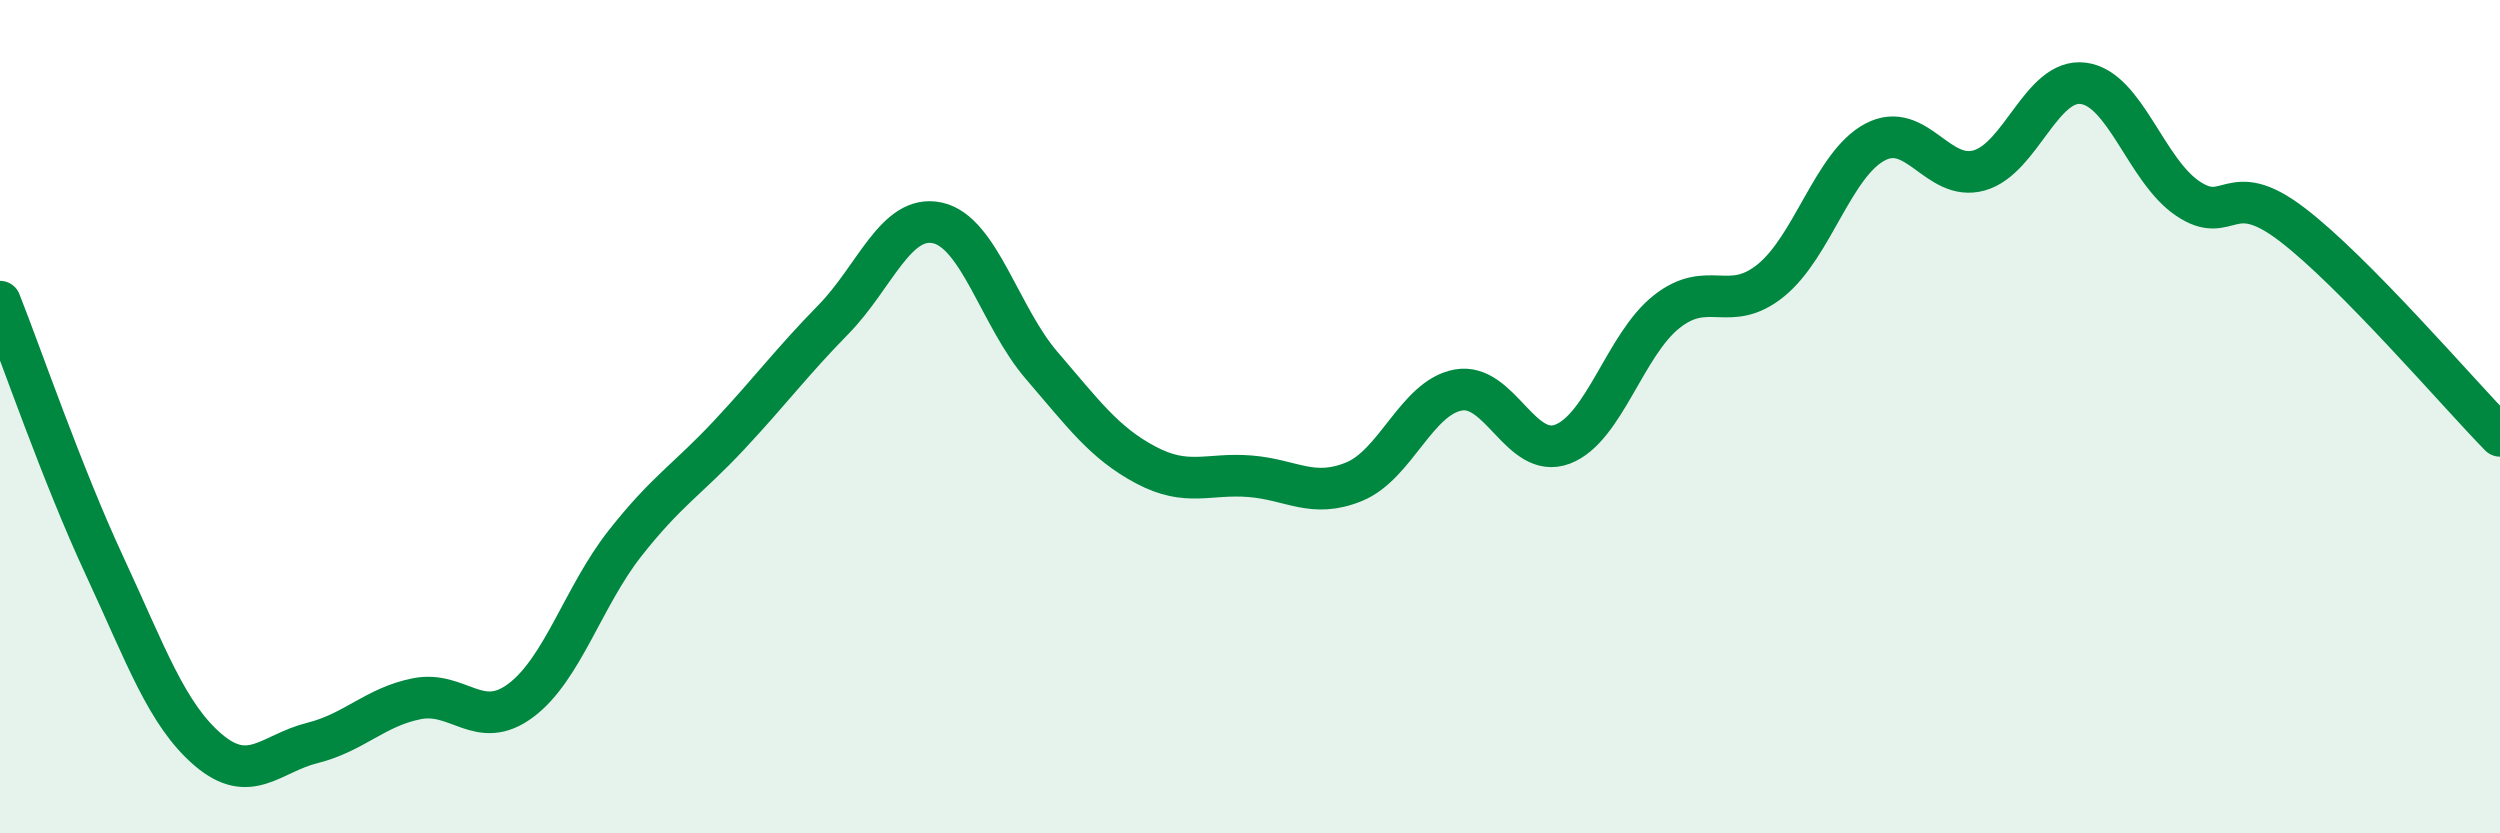 
    <svg width="60" height="20" viewBox="0 0 60 20" xmlns="http://www.w3.org/2000/svg">
      <path
        d="M 0,7.24 C 0.5,8.5 1.5,11.41 2.5,13.56 C 3.5,15.71 4,17.15 5,18 C 6,18.85 6.5,18.08 7.5,17.83 C 8.5,17.58 9,16.97 10,16.77 C 11,16.57 11.5,17.56 12.5,16.81 C 13.5,16.06 14,14.31 15,13.04 C 16,11.77 16.5,11.51 17.5,10.44 C 18.5,9.37 19,8.69 20,7.67 C 21,6.65 21.5,5.13 22.5,5.35 C 23.5,5.57 24,7.61 25,8.77 C 26,9.93 26.5,10.63 27.5,11.16 C 28.5,11.69 29,11.35 30,11.43 C 31,11.51 31.5,11.97 32.5,11.56 C 33.5,11.15 34,9.54 35,9.36 C 36,9.18 36.5,11.04 37.5,10.66 C 38.5,10.28 39,8.27 40,7.48 C 41,6.69 41.5,7.54 42.5,6.73 C 43.5,5.92 44,3.94 45,3.41 C 46,2.88 46.5,4.37 47.5,4.09 C 48.5,3.81 49,1.87 50,2 C 51,2.13 51.5,4.08 52.5,4.76 C 53.5,5.44 53.5,4.24 55,5.38 C 56.5,6.52 59,9.44 60,10.46L60 20L0 20Z"
        fill="#008740"
        opacity="0.1"
        stroke-linecap="round"
        stroke-linejoin="round"
      />
      <path
        d="M 0,7.24 C 0.5,8.5 1.5,11.41 2.5,13.56 C 3.5,15.71 4,17.15 5,18 C 6,18.85 6.5,18.08 7.5,17.83 C 8.5,17.58 9,16.97 10,16.77 C 11,16.57 11.5,17.56 12.5,16.81 C 13.5,16.06 14,14.31 15,13.04 C 16,11.77 16.5,11.51 17.5,10.44 C 18.5,9.37 19,8.69 20,7.67 C 21,6.65 21.5,5.13 22.5,5.35 C 23.5,5.57 24,7.61 25,8.77 C 26,9.93 26.5,10.63 27.5,11.16 C 28.5,11.69 29,11.35 30,11.43 C 31,11.51 31.5,11.97 32.5,11.56 C 33.5,11.15 34,9.54 35,9.36 C 36,9.18 36.5,11.04 37.5,10.66 C 38.5,10.28 39,8.27 40,7.48 C 41,6.69 41.5,7.54 42.5,6.73 C 43.5,5.92 44,3.94 45,3.41 C 46,2.88 46.5,4.37 47.5,4.09 C 48.5,3.81 49,1.87 50,2 C 51,2.13 51.5,4.08 52.5,4.76 C 53.5,5.44 53.5,4.24 55,5.38 C 56.5,6.52 59,9.44 60,10.46"
        stroke="#008740"
        stroke-width="1"
        fill="none"
        stroke-linecap="round"
        stroke-linejoin="round"
      />
    </svg>
  